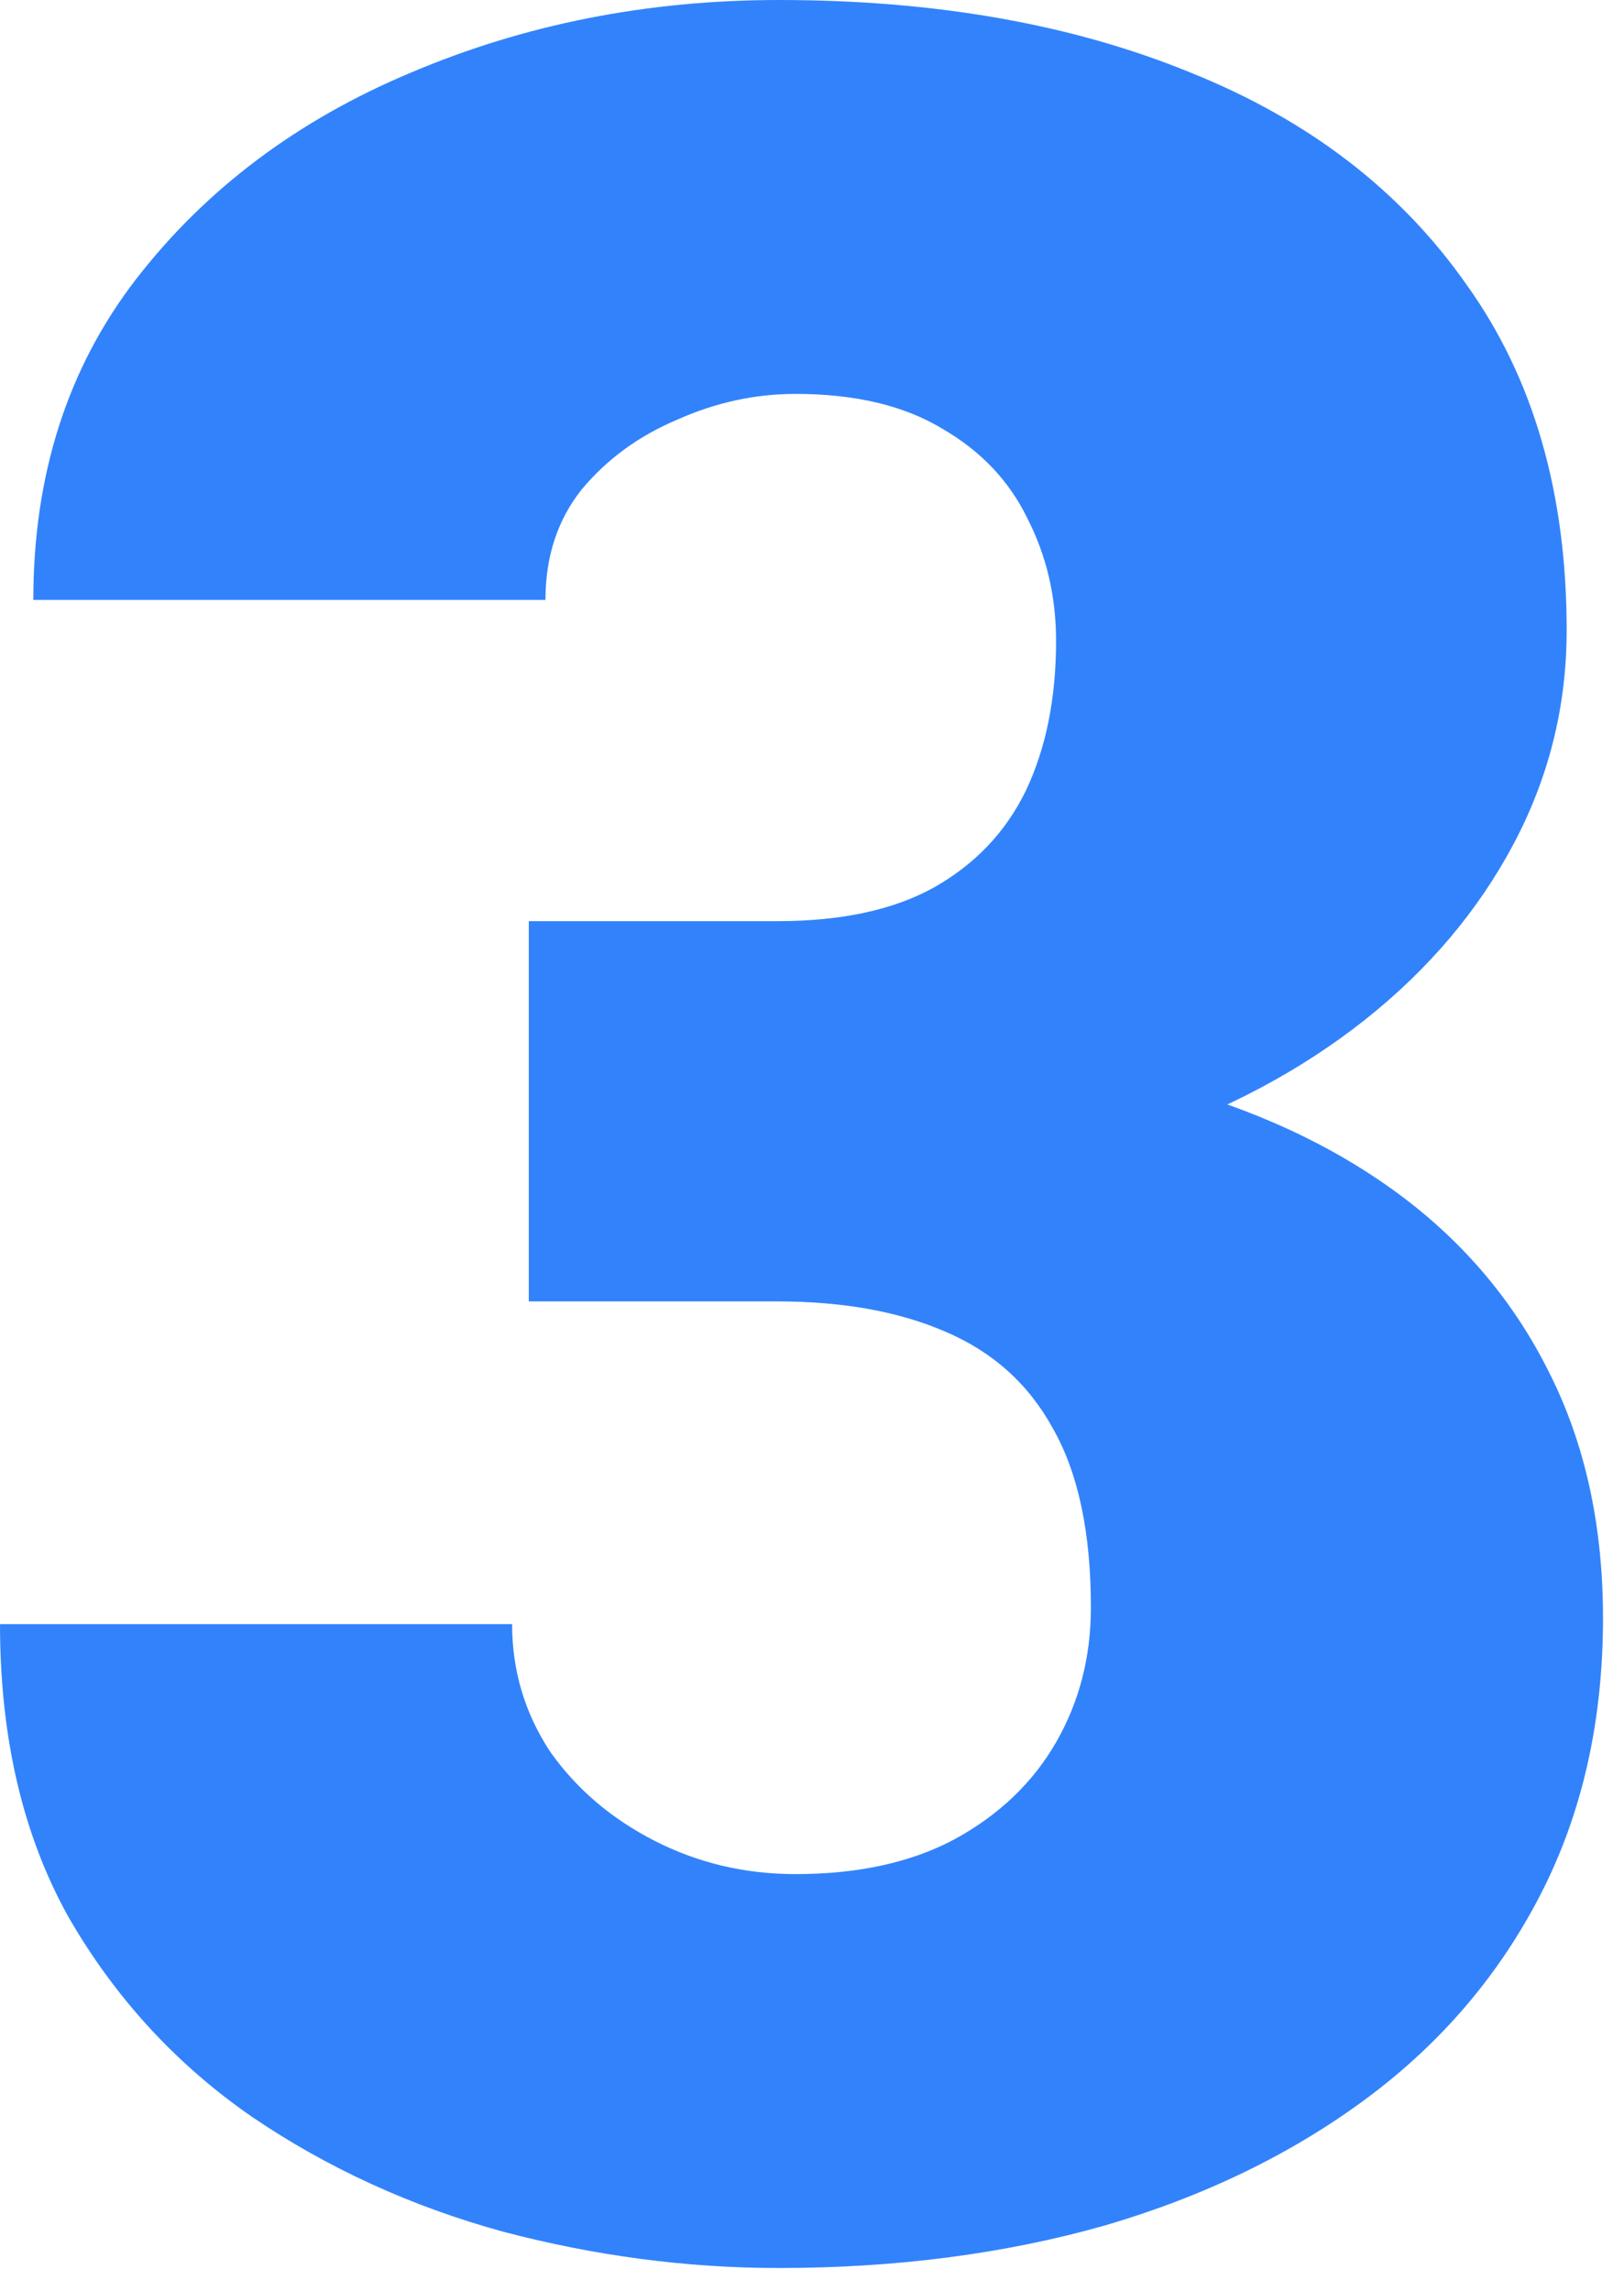 <svg width="56" height="79" viewBox="0 0 56 79" fill="none" xmlns="http://www.w3.org/2000/svg">
<path d="M18.234 31.766H26.802C28.997 31.766 30.79 31.383 32.184 30.616C33.612 29.815 34.674 28.701 35.371 27.273C36.067 25.81 36.416 24.085 36.416 22.1C36.416 20.567 36.085 19.157 35.423 17.868C34.796 16.579 33.821 15.552 32.497 14.786C31.174 13.985 29.484 13.584 27.429 13.584C26.036 13.584 24.678 13.88 23.354 14.472C22.03 15.03 20.933 15.831 20.062 16.875C19.227 17.92 18.809 19.192 18.809 20.689H1.149C1.149 16.37 2.334 12.678 4.702 9.613C7.105 6.513 10.258 4.145 14.159 2.508C18.095 0.836 22.326 0 26.855 0C32.253 0 36.99 0.836 41.065 2.508C45.141 4.145 48.31 6.583 50.574 9.822C52.873 13.027 54.023 16.997 54.023 21.734C54.023 24.347 53.413 26.802 52.194 29.101C50.975 31.4 49.268 33.42 47.074 35.162C44.879 36.903 42.302 38.279 39.341 39.289C36.416 40.264 33.211 40.752 29.728 40.752H18.234V31.766ZM18.234 44.879V36.102H29.728C33.525 36.102 36.99 36.537 40.125 37.408C43.26 38.244 45.959 39.498 48.223 41.17C50.487 42.842 52.229 44.914 53.448 47.387C54.667 49.825 55.276 52.629 55.276 55.799C55.276 59.352 54.562 62.521 53.134 65.308C51.706 68.094 49.703 70.445 47.126 72.361C44.548 74.276 41.536 75.739 38.087 76.749C34.639 77.725 30.895 78.212 26.855 78.212C23.685 78.212 20.515 77.794 17.346 76.959C14.176 76.088 11.285 74.764 8.673 72.988C6.061 71.177 3.953 68.878 2.351 66.091C0.784 63.27 0 59.909 0 56.008H17.659C17.659 57.61 18.095 59.073 18.965 60.397C19.871 61.685 21.073 62.713 22.57 63.479C24.068 64.245 25.688 64.628 27.429 64.628C29.589 64.628 31.417 64.228 32.915 63.427C34.448 62.591 35.614 61.476 36.416 60.083C37.217 58.69 37.617 57.14 37.617 55.433C37.617 52.856 37.182 50.801 36.311 49.268C35.475 47.736 34.239 46.621 32.602 45.924C30.999 45.228 29.066 44.879 26.802 44.879H18.234Z" fill="#3283FB"/>
</svg>
